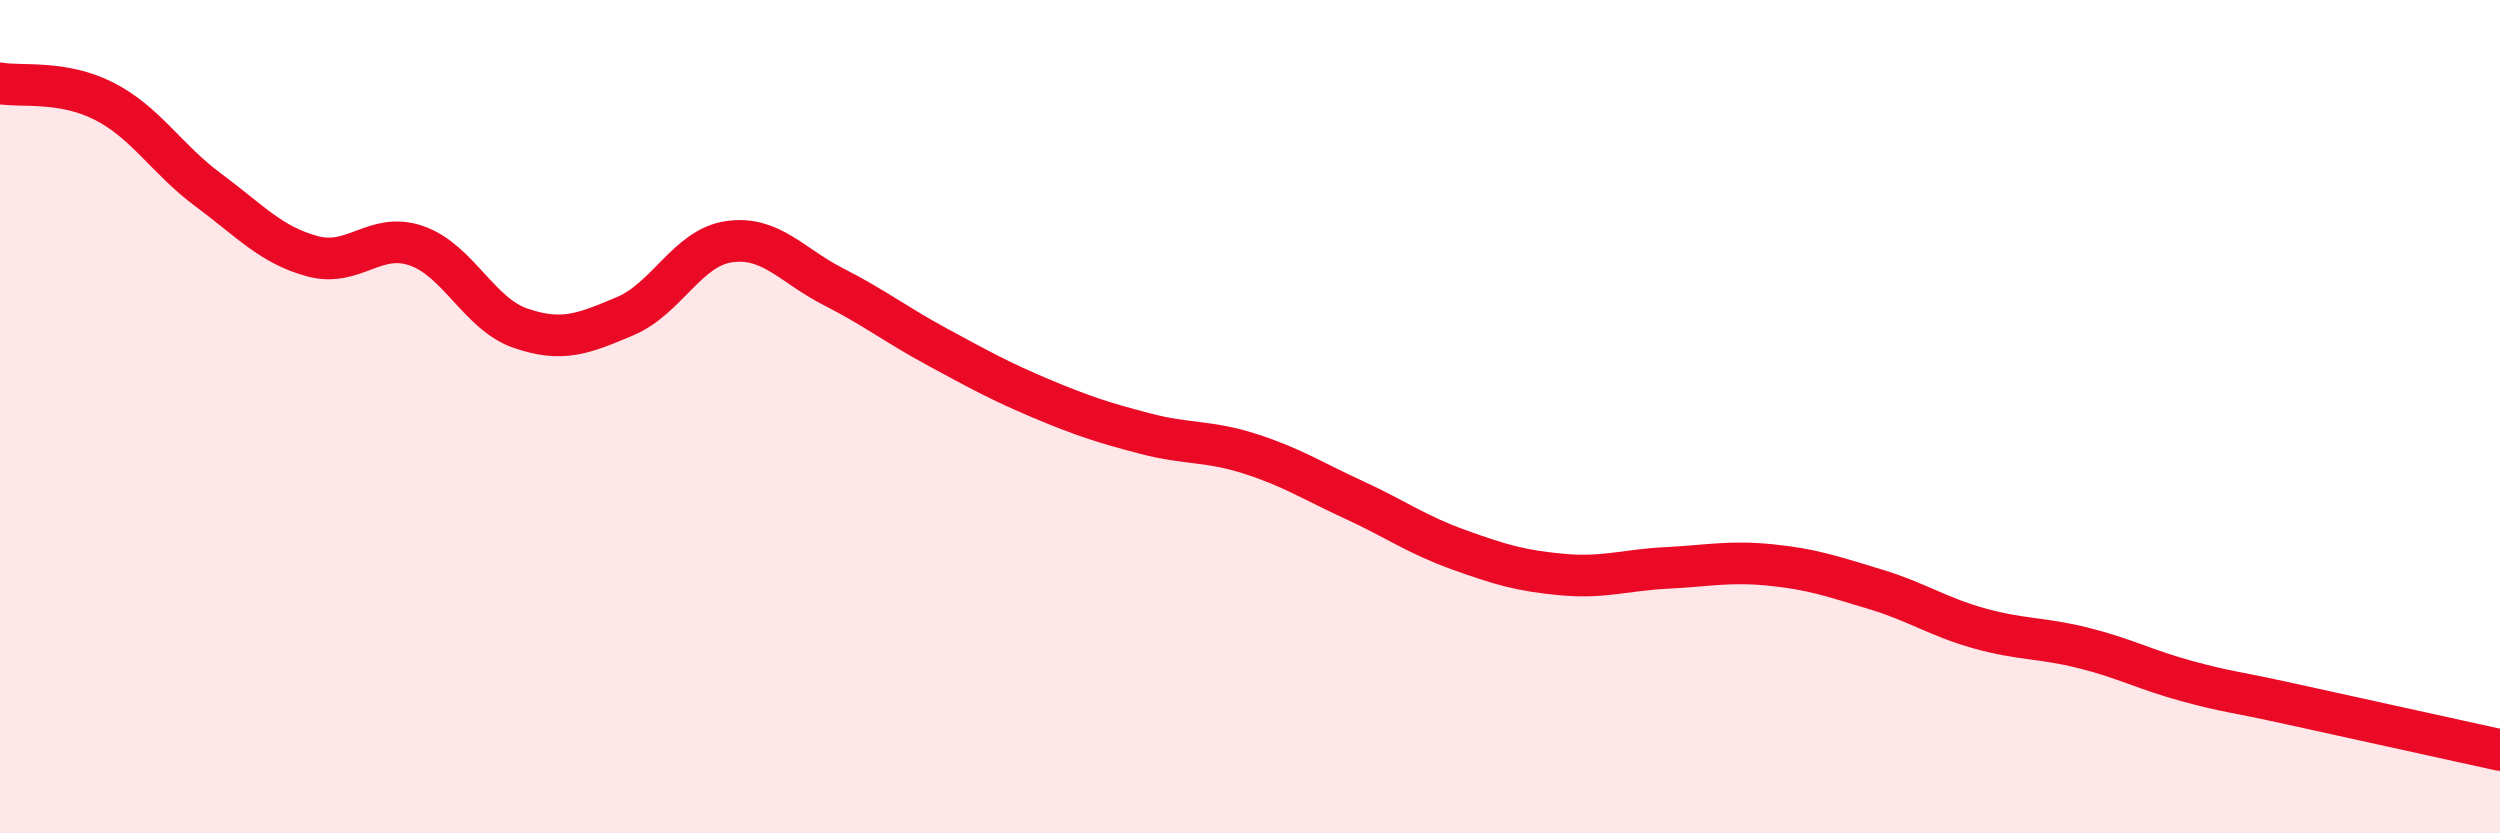 
    <svg width="60" height="20" viewBox="0 0 60 20" xmlns="http://www.w3.org/2000/svg">
      <path
        d="M 0,2 C 0.5,2.09 1.5,1.92 2.5,2.43 C 3.5,2.94 4,3.82 5,4.56 C 6,5.3 6.5,5.88 7.5,6.15 C 8.5,6.42 9,5.55 10,5.9 C 11,6.25 11.5,7.54 12.5,7.88 C 13.5,8.22 14,8.01 15,7.59 C 16,7.17 16.5,5.94 17.5,5.8 C 18.5,5.66 19,6.37 20,6.88 C 21,7.39 21.5,7.79 22.5,8.33 C 23.5,8.87 24,9.15 25,9.57 C 26,9.99 26.5,10.15 27.5,10.41 C 28.5,10.67 29,10.57 30,10.89 C 31,11.21 31.5,11.54 32.5,12 C 33.5,12.46 34,12.83 35,13.19 C 36,13.55 36.5,13.7 37.5,13.79 C 38.5,13.88 39,13.68 40,13.63 C 41,13.58 41.5,13.46 42.5,13.56 C 43.5,13.66 44,13.84 45,14.14 C 46,14.44 46.5,14.8 47.5,15.08 C 48.5,15.36 49,15.3 50,15.55 C 51,15.8 51.5,16.08 52.5,16.35 C 53.5,16.62 53.5,16.57 55,16.9 C 56.5,17.23 59,17.78 60,18L60 20L0 20Z"
        fill="#EB0A25"
        opacity="0.1"
        stroke-linecap="round"
        stroke-linejoin="round"
      />
      <path
        d="M 0,2 C 0.5,2.09 1.5,1.92 2.5,2.43 C 3.5,2.94 4,3.82 5,4.56 C 6,5.3 6.5,5.88 7.5,6.15 C 8.5,6.42 9,5.55 10,5.9 C 11,6.25 11.5,7.54 12.5,7.88 C 13.5,8.22 14,8.01 15,7.59 C 16,7.17 16.5,5.94 17.5,5.8 C 18.5,5.66 19,6.37 20,6.88 C 21,7.39 21.5,7.79 22.5,8.33 C 23.5,8.87 24,9.15 25,9.57 C 26,9.99 26.5,10.15 27.5,10.41 C 28.5,10.67 29,10.57 30,10.89 C 31,11.21 31.5,11.54 32.5,12 C 33.5,12.46 34,12.83 35,13.19 C 36,13.55 36.5,13.7 37.5,13.79 C 38.5,13.88 39,13.68 40,13.63 C 41,13.58 41.5,13.46 42.5,13.56 C 43.5,13.66 44,13.84 45,14.14 C 46,14.44 46.5,14.8 47.5,15.08 C 48.5,15.36 49,15.3 50,15.55 C 51,15.8 51.5,16.08 52.5,16.35 C 53.5,16.62 53.5,16.57 55,16.9 C 56.5,17.23 59,17.78 60,18"
        stroke="#EB0A25"
        stroke-width="1"
        fill="none"
        stroke-linecap="round"
        stroke-linejoin="round"
      />
    </svg>
  